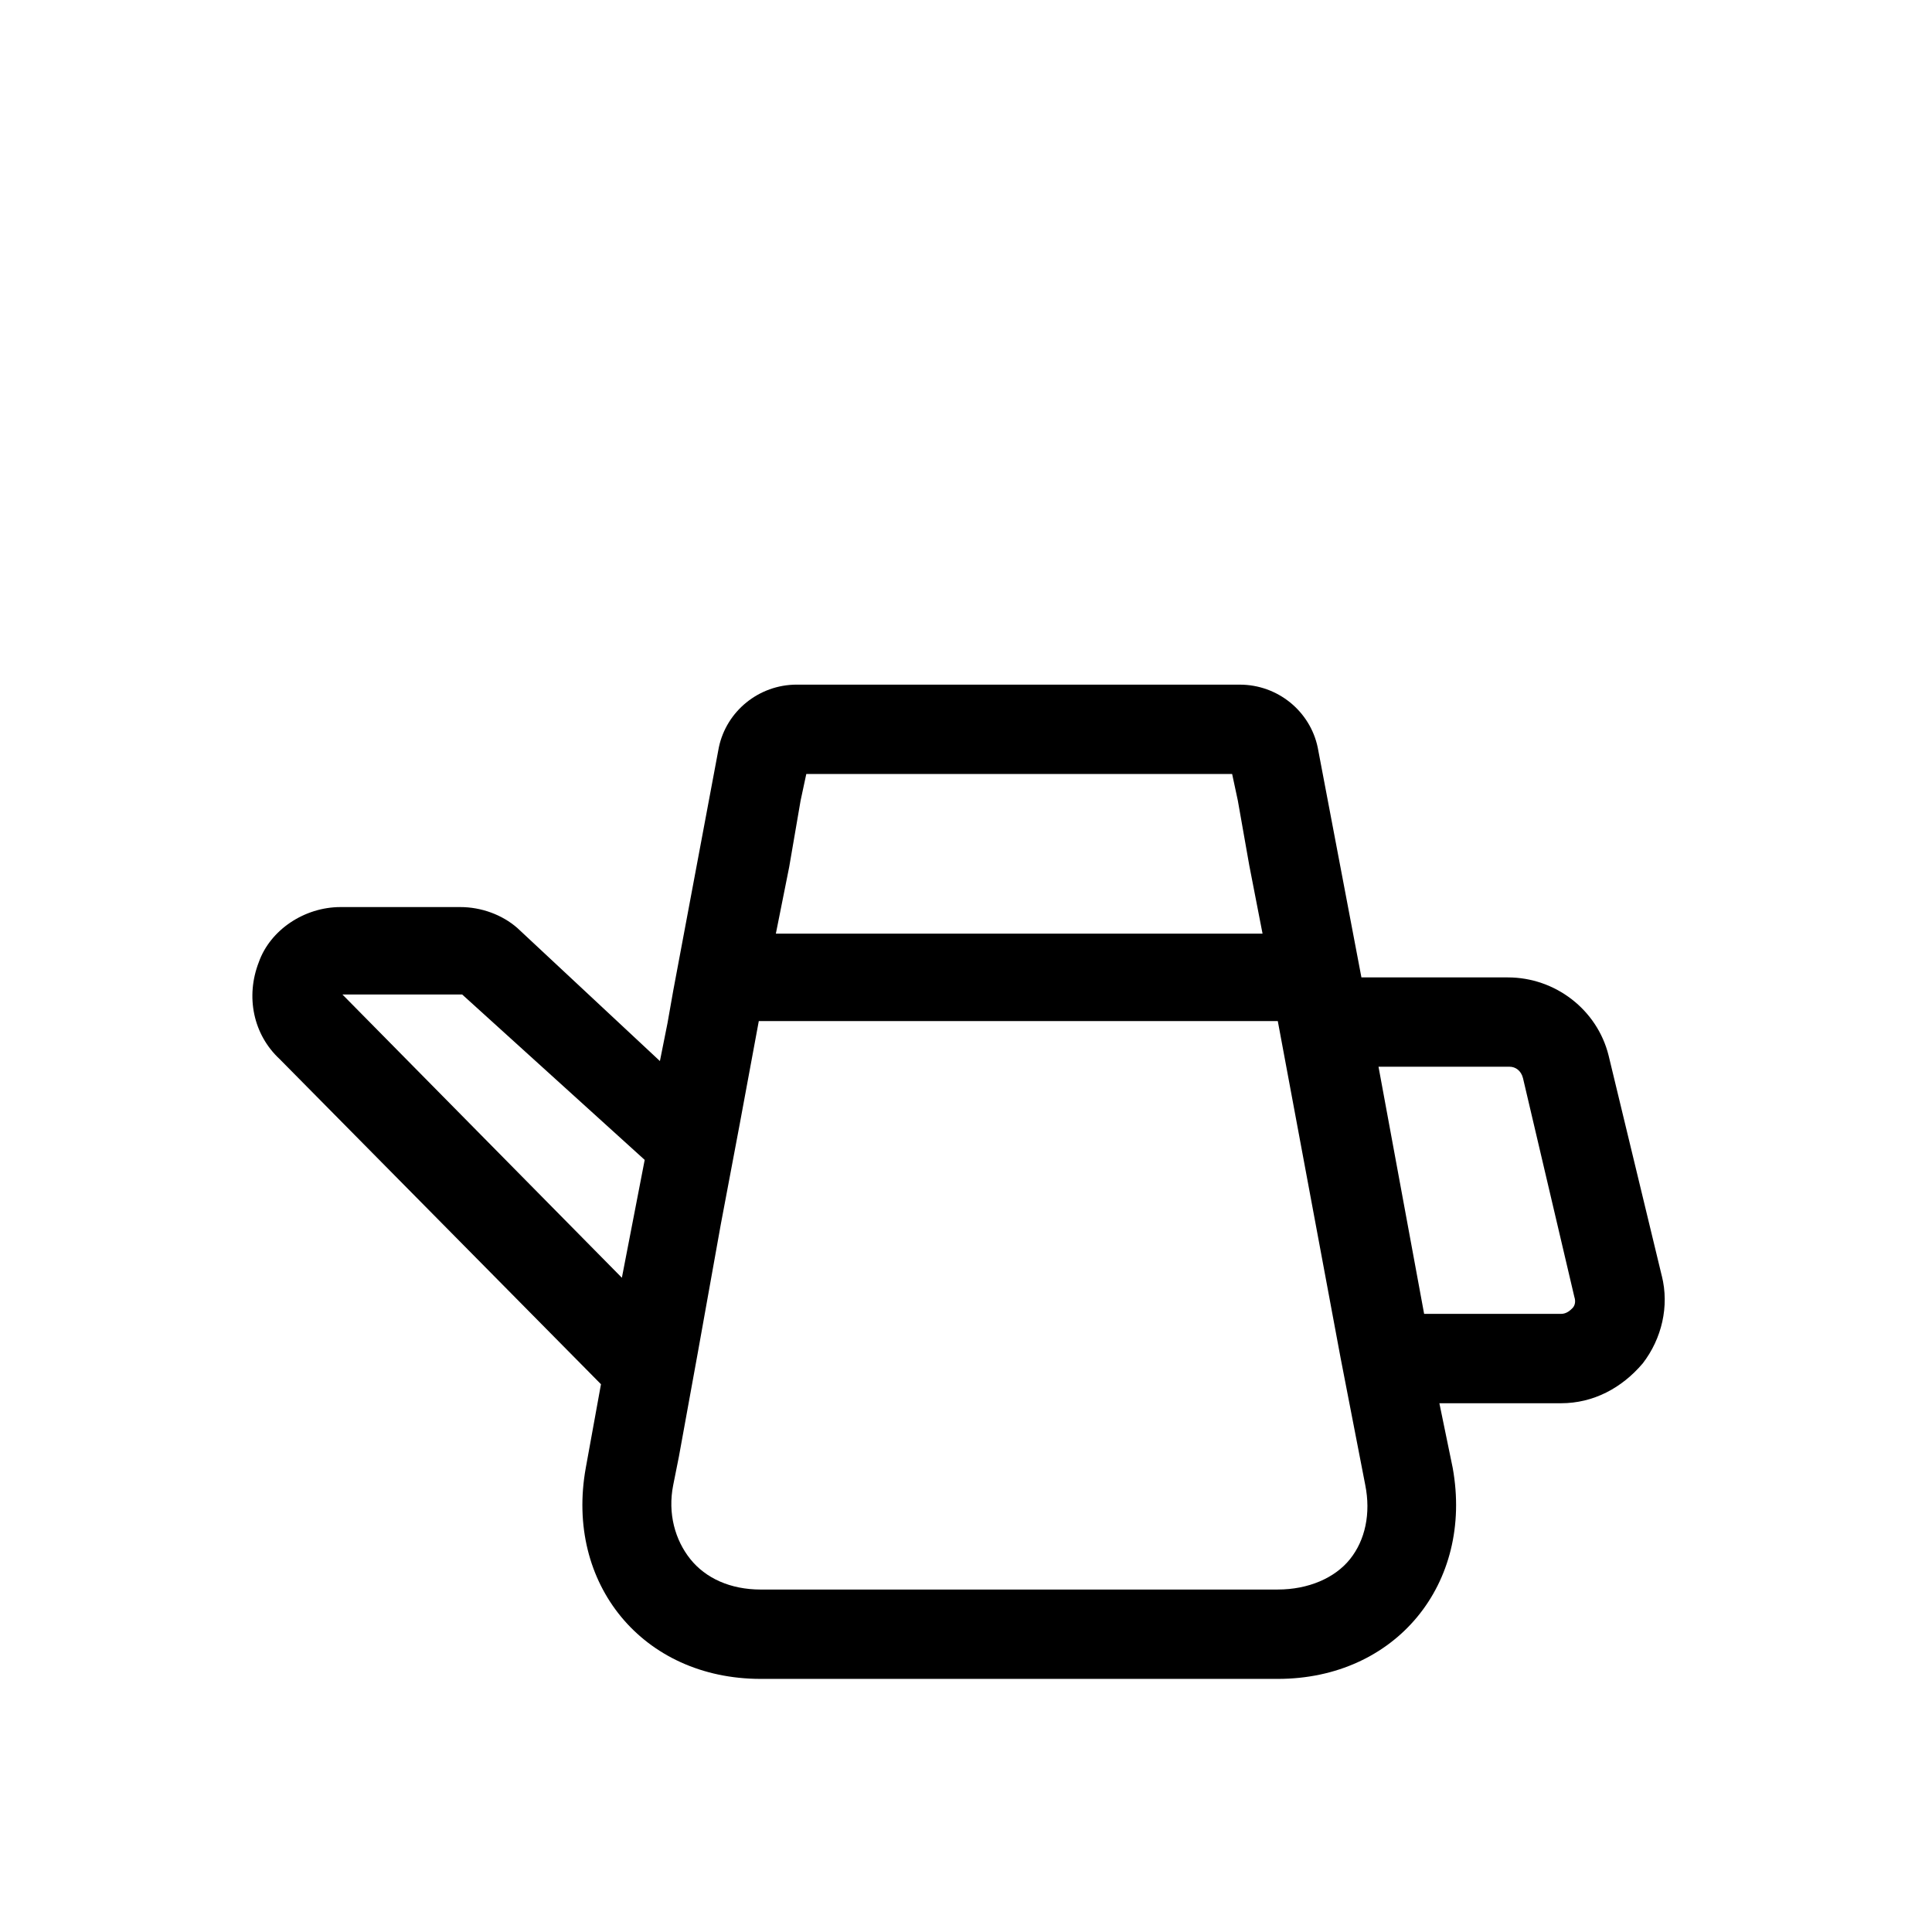 <?xml version="1.0" encoding="UTF-8"?>
<!-- Uploaded to: SVG Find, www.svgrepo.com, Generator: SVG Find Mixer Tools -->
<svg fill="#000000" width="800px" height="800px" version="1.1" viewBox="144 144 512 512" xmlns="http://www.w3.org/2000/svg">
 <path d="m584.39 482.12-14.105-58.441c-3.023-12.09-14.105-20.656-26.703-20.656h-38.793l-11.586-60.961c-2.016-9.574-10.578-16.625-20.656-16.625l-117.39-0.004c-10.078 0-18.641 7.055-20.656 16.625l-12.09 64.488-1.512 8.566-2.016 10.078-37.785-35.266c-4.031-3.527-9.574-5.543-15.113-5.543h-31.738c-9.574 0-18.641 6.047-21.664 14.609-3.527 9.07-1.512 19.145 5.543 25.695l85.137 86.148-4.027 22.168c-5.543 30.73 15.113 55.922 46.352 55.922h137.04c31.234 0 51.891-25.191 46.352-55.922l-3.531-17.129h32.242c8.566 0 16.121-4.031 21.664-10.578 5.043-6.551 7.055-15.117 5.043-23.176zm-223.69 83.125h-15.113c-8.062 0-14.609-3.023-18.641-8.062-4.031-5.039-6.047-12.09-4.535-19.648l1.512-7.559 5.039-27.711 6.047-33.754 5.039-26.703 5.039-27.207h137.54l16.625 89.176 6.551 33.754c1.512 7.559 0 14.609-4.031 19.648-4.031 5.039-11.082 8.062-19.145 8.062l-81.621 0.004zm-4.535-209.08 1.512-7.055h112.85l1.512 7.055 3.023 17.129 3.527 18.137h-128.98l3.527-17.633zm-121.42 51.387h31.738l48.367 43.832-6.047 31.234zm325.96 83.129c-0.504 0.504-1.512 1.512-3.023 1.512h-36.273l-12.09-65.496h34.762c1.512 0 3.023 1.008 3.527 3.023l13.602 57.938c0.504 1.512 0 2.519-0.504 3.023z"/>
</svg>